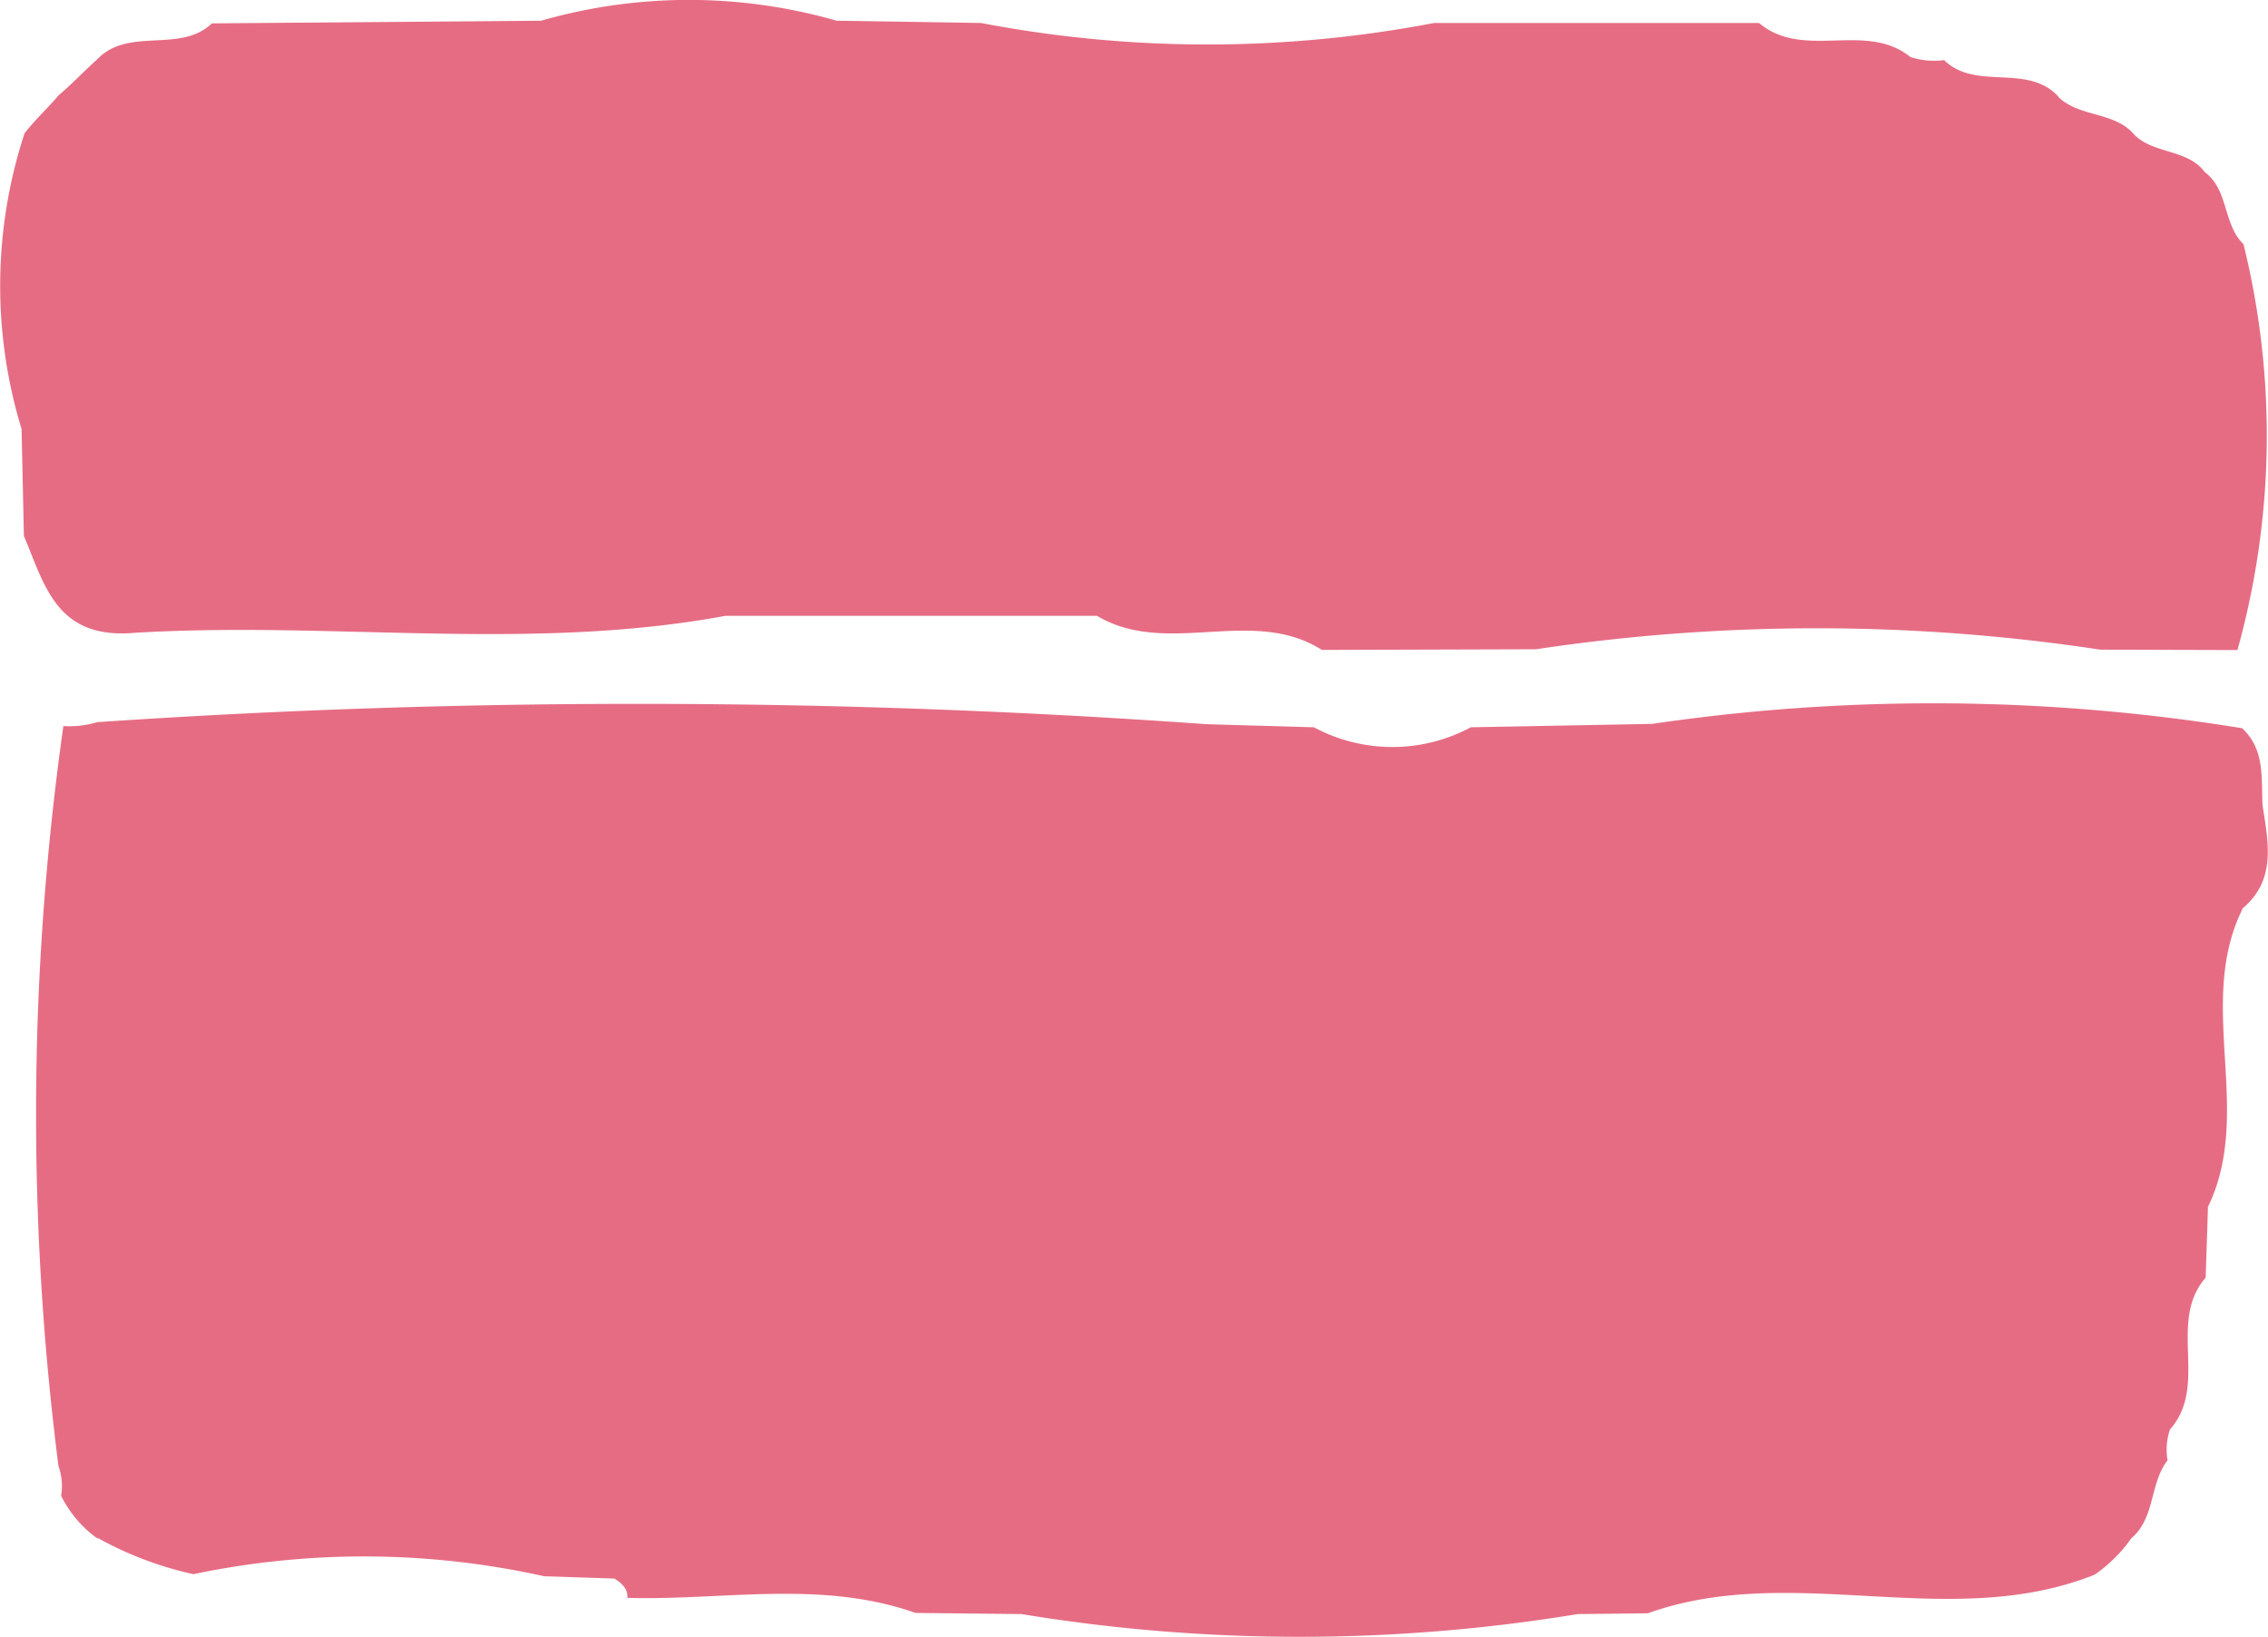 <svg xmlns="http://www.w3.org/2000/svg" width="35.244" height="25.428" viewBox="0 0 35.244 25.428"><g transform="translate(54.003 215.992)"><path d="M223.835,422.45a29.979,29.979,0,0,0-9.17-.068l-2.82.053a2.578,2.578,0,0,1-2.438,0l-1.669-.048a123.911,123.911,0,0,0-17.235-.032,1.522,1.522,0,0,1-.529.061,43.065,43.065,0,0,0-.076,11.5.909.909,0,0,1,.041.458,1.8,1.8,0,0,0,.581.676l-.025-.028a5.445,5.445,0,0,0,1.5.57,12.9,12.9,0,0,1,5.449.032l1.093.036c.161.1.211.2.2.3,1.495.043,3.009-.285,4.479.234l1.647.018a26.626,26.626,0,0,0,8.643,0l1.088-.012c2.262-.809,4.69.3,6.945-.6a2.277,2.277,0,0,0,.575-.573l-.028.026c.4-.312.3-.861.586-1.23a.984.984,0,0,1,.038-.48c.608-.686-.045-1.669.554-2.357q.019-.552.036-1.1c.718-1.481-.195-3.15.537-4.629l-.018.008c.555-.451.416-1.042.329-1.622-.02-.421.038-.862-.315-1.191" transform="translate(-242.992 -627.128)" fill="#e66c84"/><path d="M191,420.466c3.073-.195,6.168.3,9.232-.267l5.778,0c1.093.649,2.407-.159,3.494.529l3.325-.01a29.392,29.392,0,0,1,8.771.006l2.131.006a12.393,12.393,0,0,0,.094-6.306c-.32-.308-.227-.838-.6-1.118-.28-.375-.821-.272-1.122-.609l.008.006c-.315-.343-.845-.249-1.17-.573l.016.01c-.484-.537-1.285-.089-1.784-.575a1.206,1.206,0,0,1-.522-.047c-.7-.565-1.661.055-2.355-.53l-5.049,0a18.72,18.72,0,0,1-7.041,0l-2.242-.035a8.323,8.323,0,0,0-4.594,0l-5.115.041c-.5.476-1.3.044-1.787.564-.2.177-.383.375-.588.547l-.01.01c-.169.2-.366.378-.527.588a7.605,7.605,0,0,0-.046,4.592q.019.83.036,1.661c.321.76.5,1.586,1.667,1.511" transform="translate(-242.965 -626.623)" fill="#e66c84"/></g></svg>